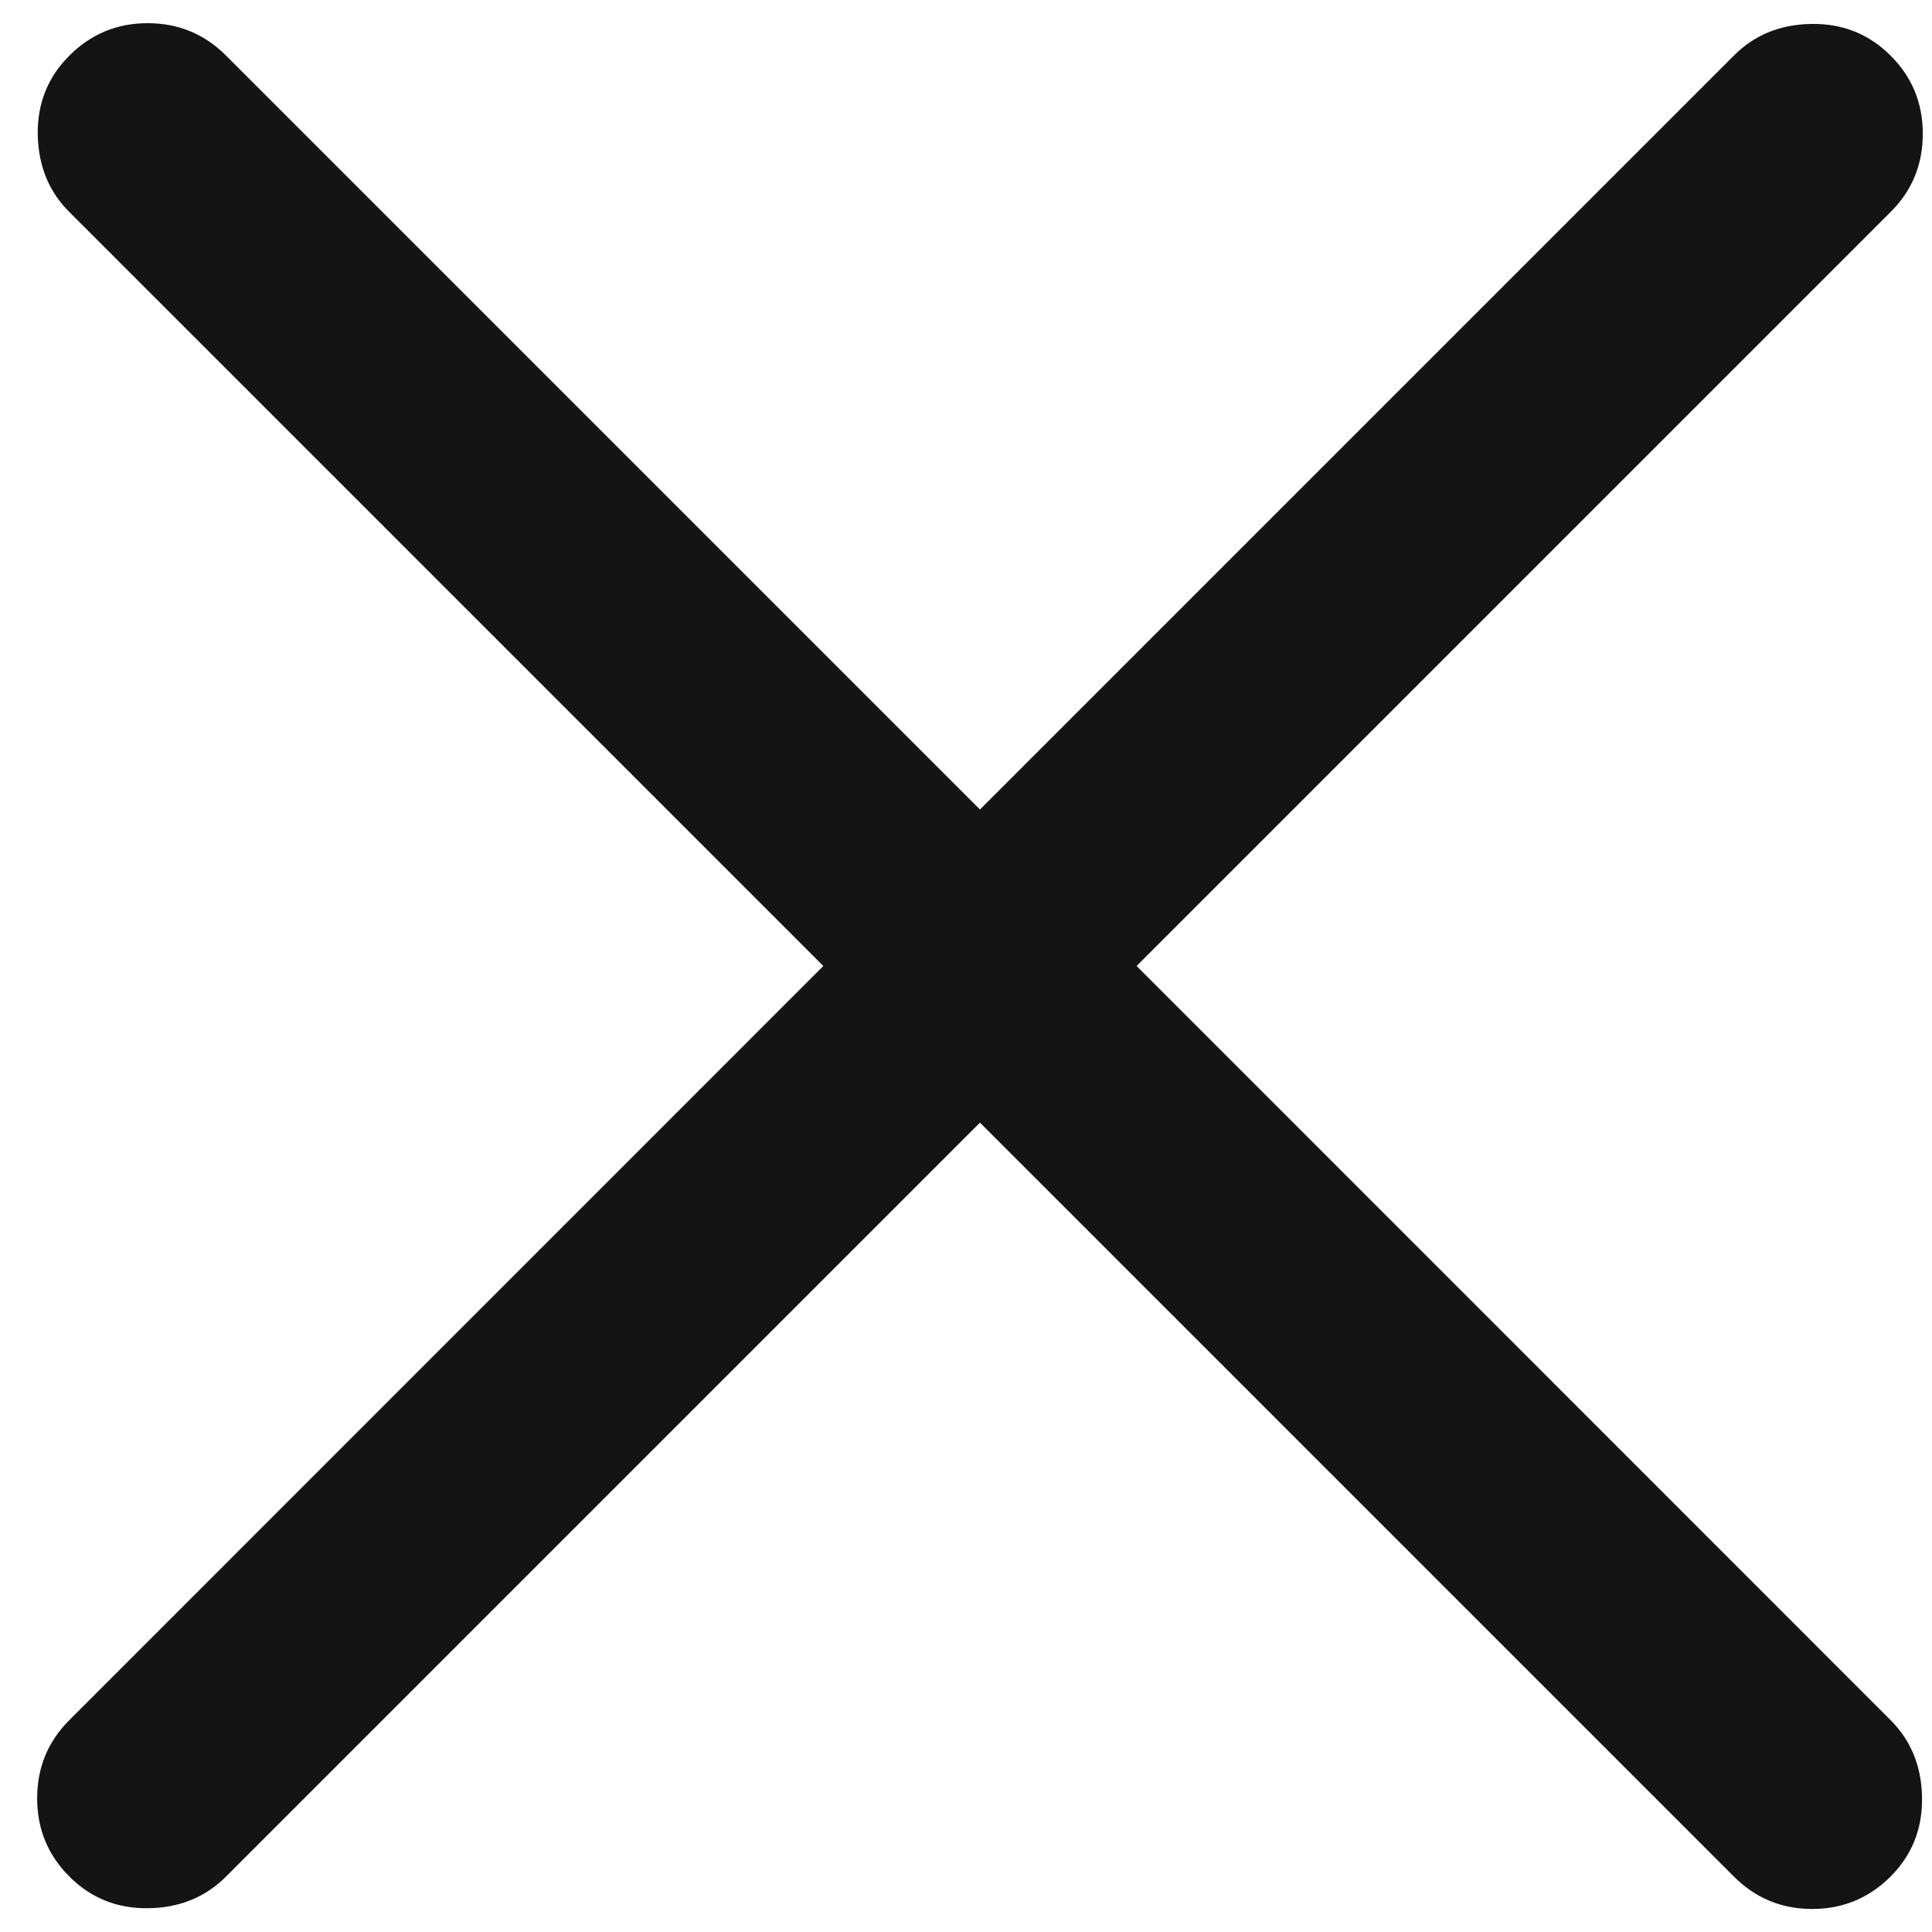 <svg width="13" height="13" viewBox="0 0 13 13" fill="none" xmlns="http://www.w3.org/2000/svg">
<path d="M6.594 7.554L1.521 12.627C1.382 12.766 1.208 12.837 0.999 12.84C0.789 12.843 0.612 12.772 0.467 12.627C0.322 12.482 0.25 12.307 0.25 12.101C0.25 11.894 0.322 11.718 0.467 11.574L5.54 6.5L0.467 1.427C0.328 1.289 0.258 1.115 0.254 0.905C0.251 0.696 0.322 0.518 0.467 0.374C0.612 0.229 0.787 0.156 0.994 0.156C1.2 0.156 1.376 0.229 1.521 0.374L6.594 5.447L11.667 0.374C11.805 0.235 11.979 0.164 12.189 0.161C12.399 0.158 12.576 0.229 12.721 0.374C12.866 0.518 12.938 0.694 12.938 0.9C12.938 1.107 12.866 1.283 12.721 1.427L7.648 6.5L12.721 11.574C12.859 11.712 12.93 11.886 12.933 12.096C12.936 12.305 12.866 12.482 12.721 12.627C12.576 12.772 12.4 12.845 12.194 12.845C11.987 12.845 11.812 12.772 11.667 12.627L6.594 7.554Z" fill="#141414"/>
</svg>
